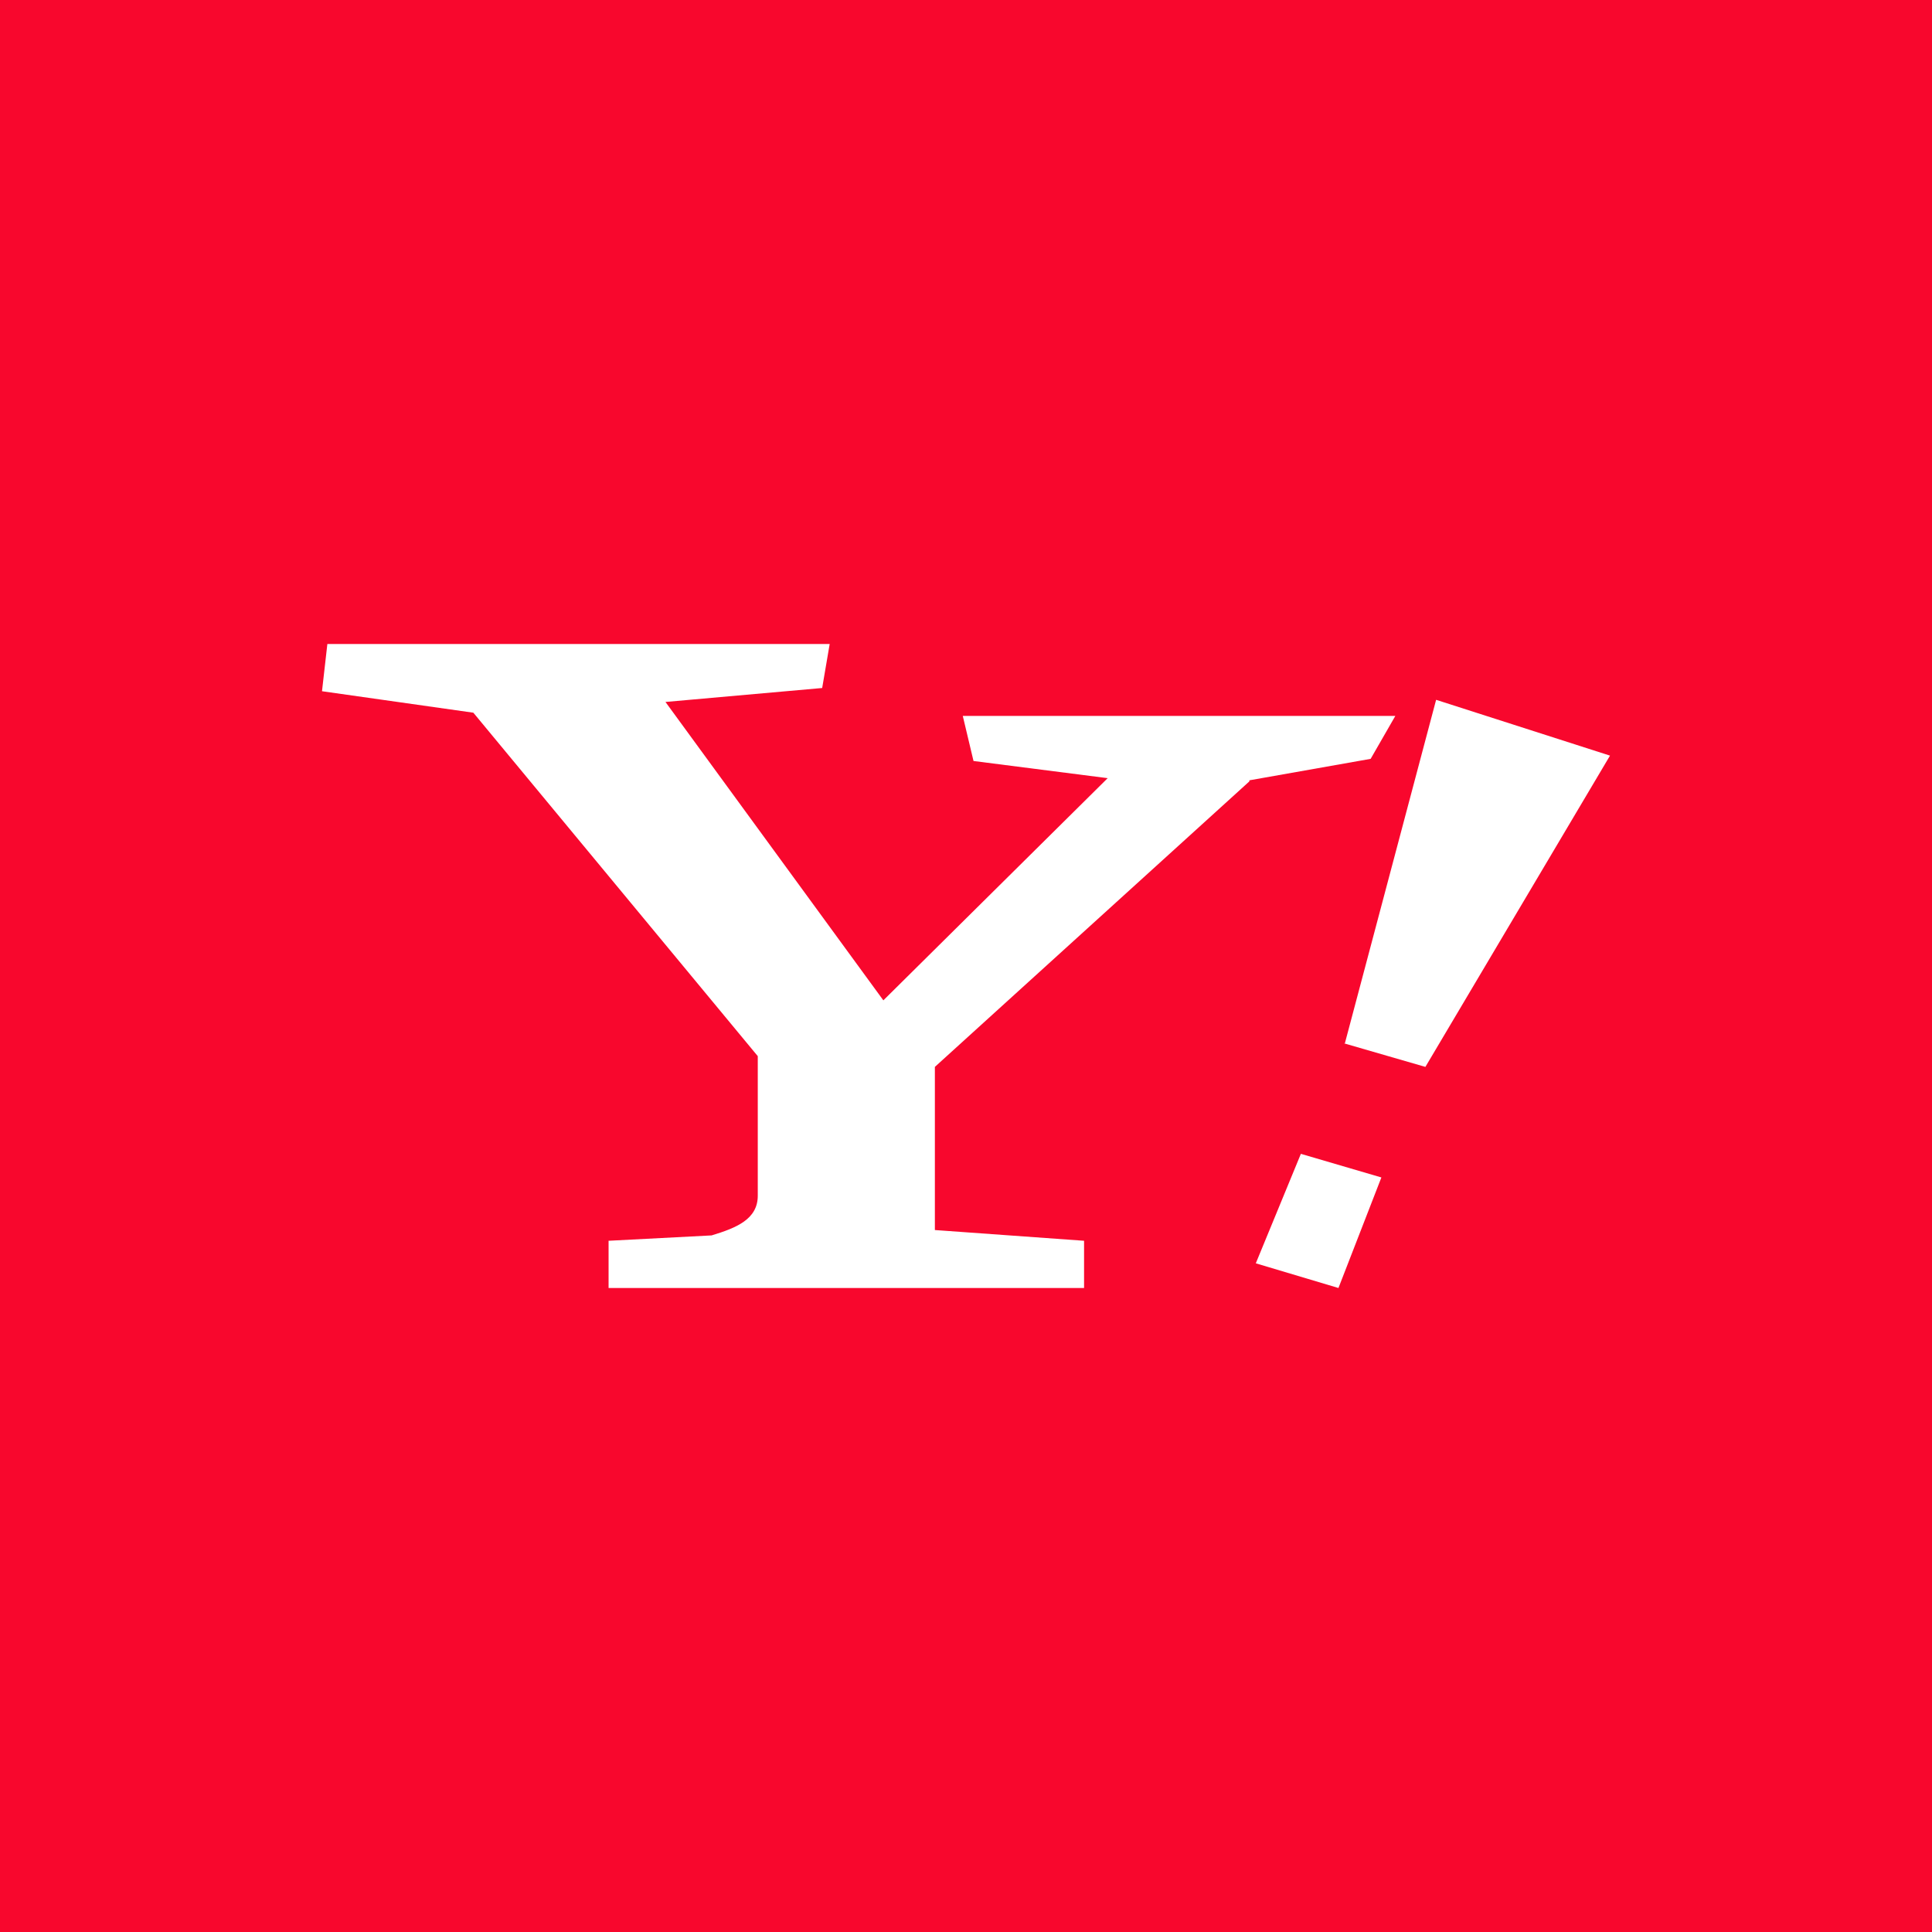 <!-- by TradingView --><svg xmlns="http://www.w3.org/2000/svg" width="18" height="18"><path fill="#F8072D" d="M0 0h18v18H0z"/><path d="M11.64 7.27l1.13-.2.23-.4H8.97l.1.42 1.25.16-2.09 2.07L6.2 6.54l1.46-.13.07-.41H3.05L3 6.44l1.41.2 2.65 3.2v1.3c0 .22-.2.3-.43.37l-.96.05V12h4.43v-.44l-1.39-.1V9.94l2.93-2.66zm.88 2.45l.76.22L15 7.04l-1.62-.52-.85 3.2zm-.82 2.05l.77.23.4-1.03-.75-.22-.42 1.02z" fill="#fff"/></svg>